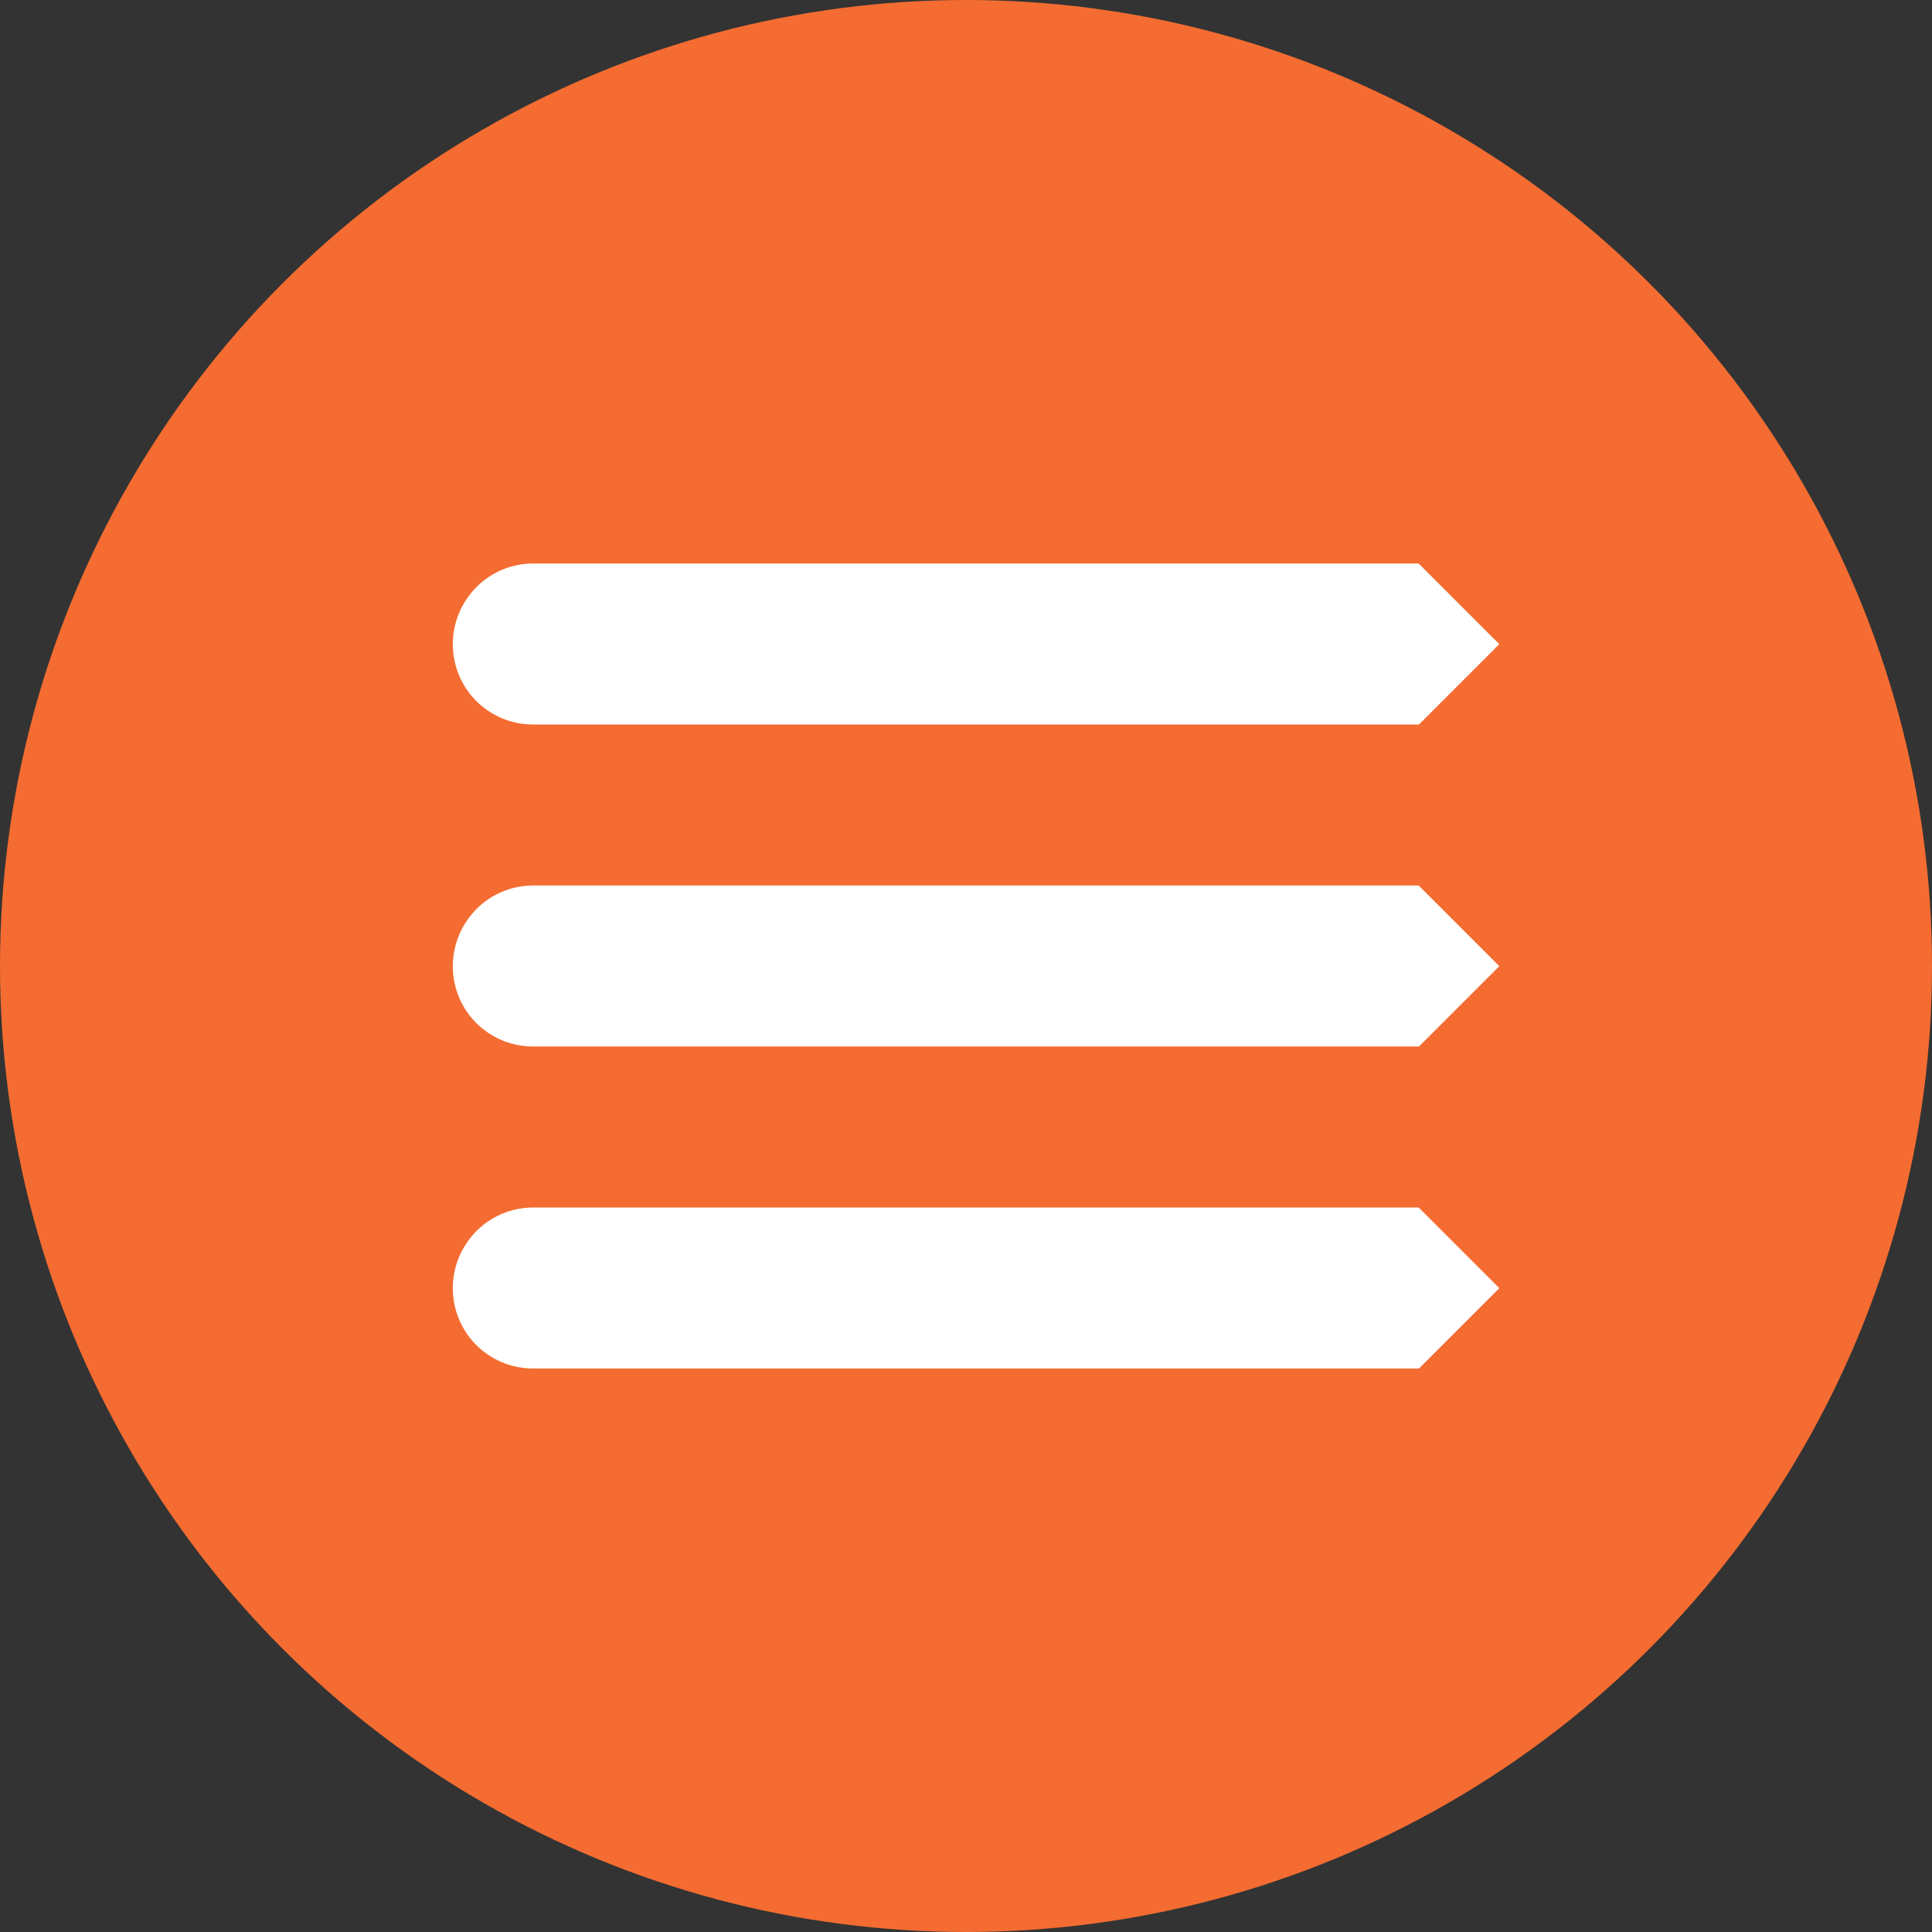 <svg xmlns="http://www.w3.org/2000/svg" fill="#fff" viewBox="0 0 48 48"><rect x="0" y="0" width="48" height="48" fill="#333333" stroke="none"/><circle cx="24" cy="24" r="24" fill="#f46c31"></circle><path d="m13.254 14c-0.56 0-1.055 0.223-1.418 0.586-0.362 0.369-0.586 0.865-0.586 1.418 0 1.107 0.89 1.996 1.996 1.996h22.008l1.996-1.996-2.004-2.004z"></path><path d="m13.254 22c-0.56 0-1.055 0.223-1.418 0.586-0.362 0.369-0.586 0.865-0.586 1.418 0 1.107 0.89 1.996 1.996 1.996h22.008l1.996-1.996-2.004-2.004z"></path><path d="m13.254 30c-0.56 0-1.055 0.223-1.418 0.586-0.362 0.369-0.586 0.865-0.586 1.418 0 1.107 0.89 1.996 1.996 1.996h22.008l1.996-1.996-2.004-2.004z"></path></svg>